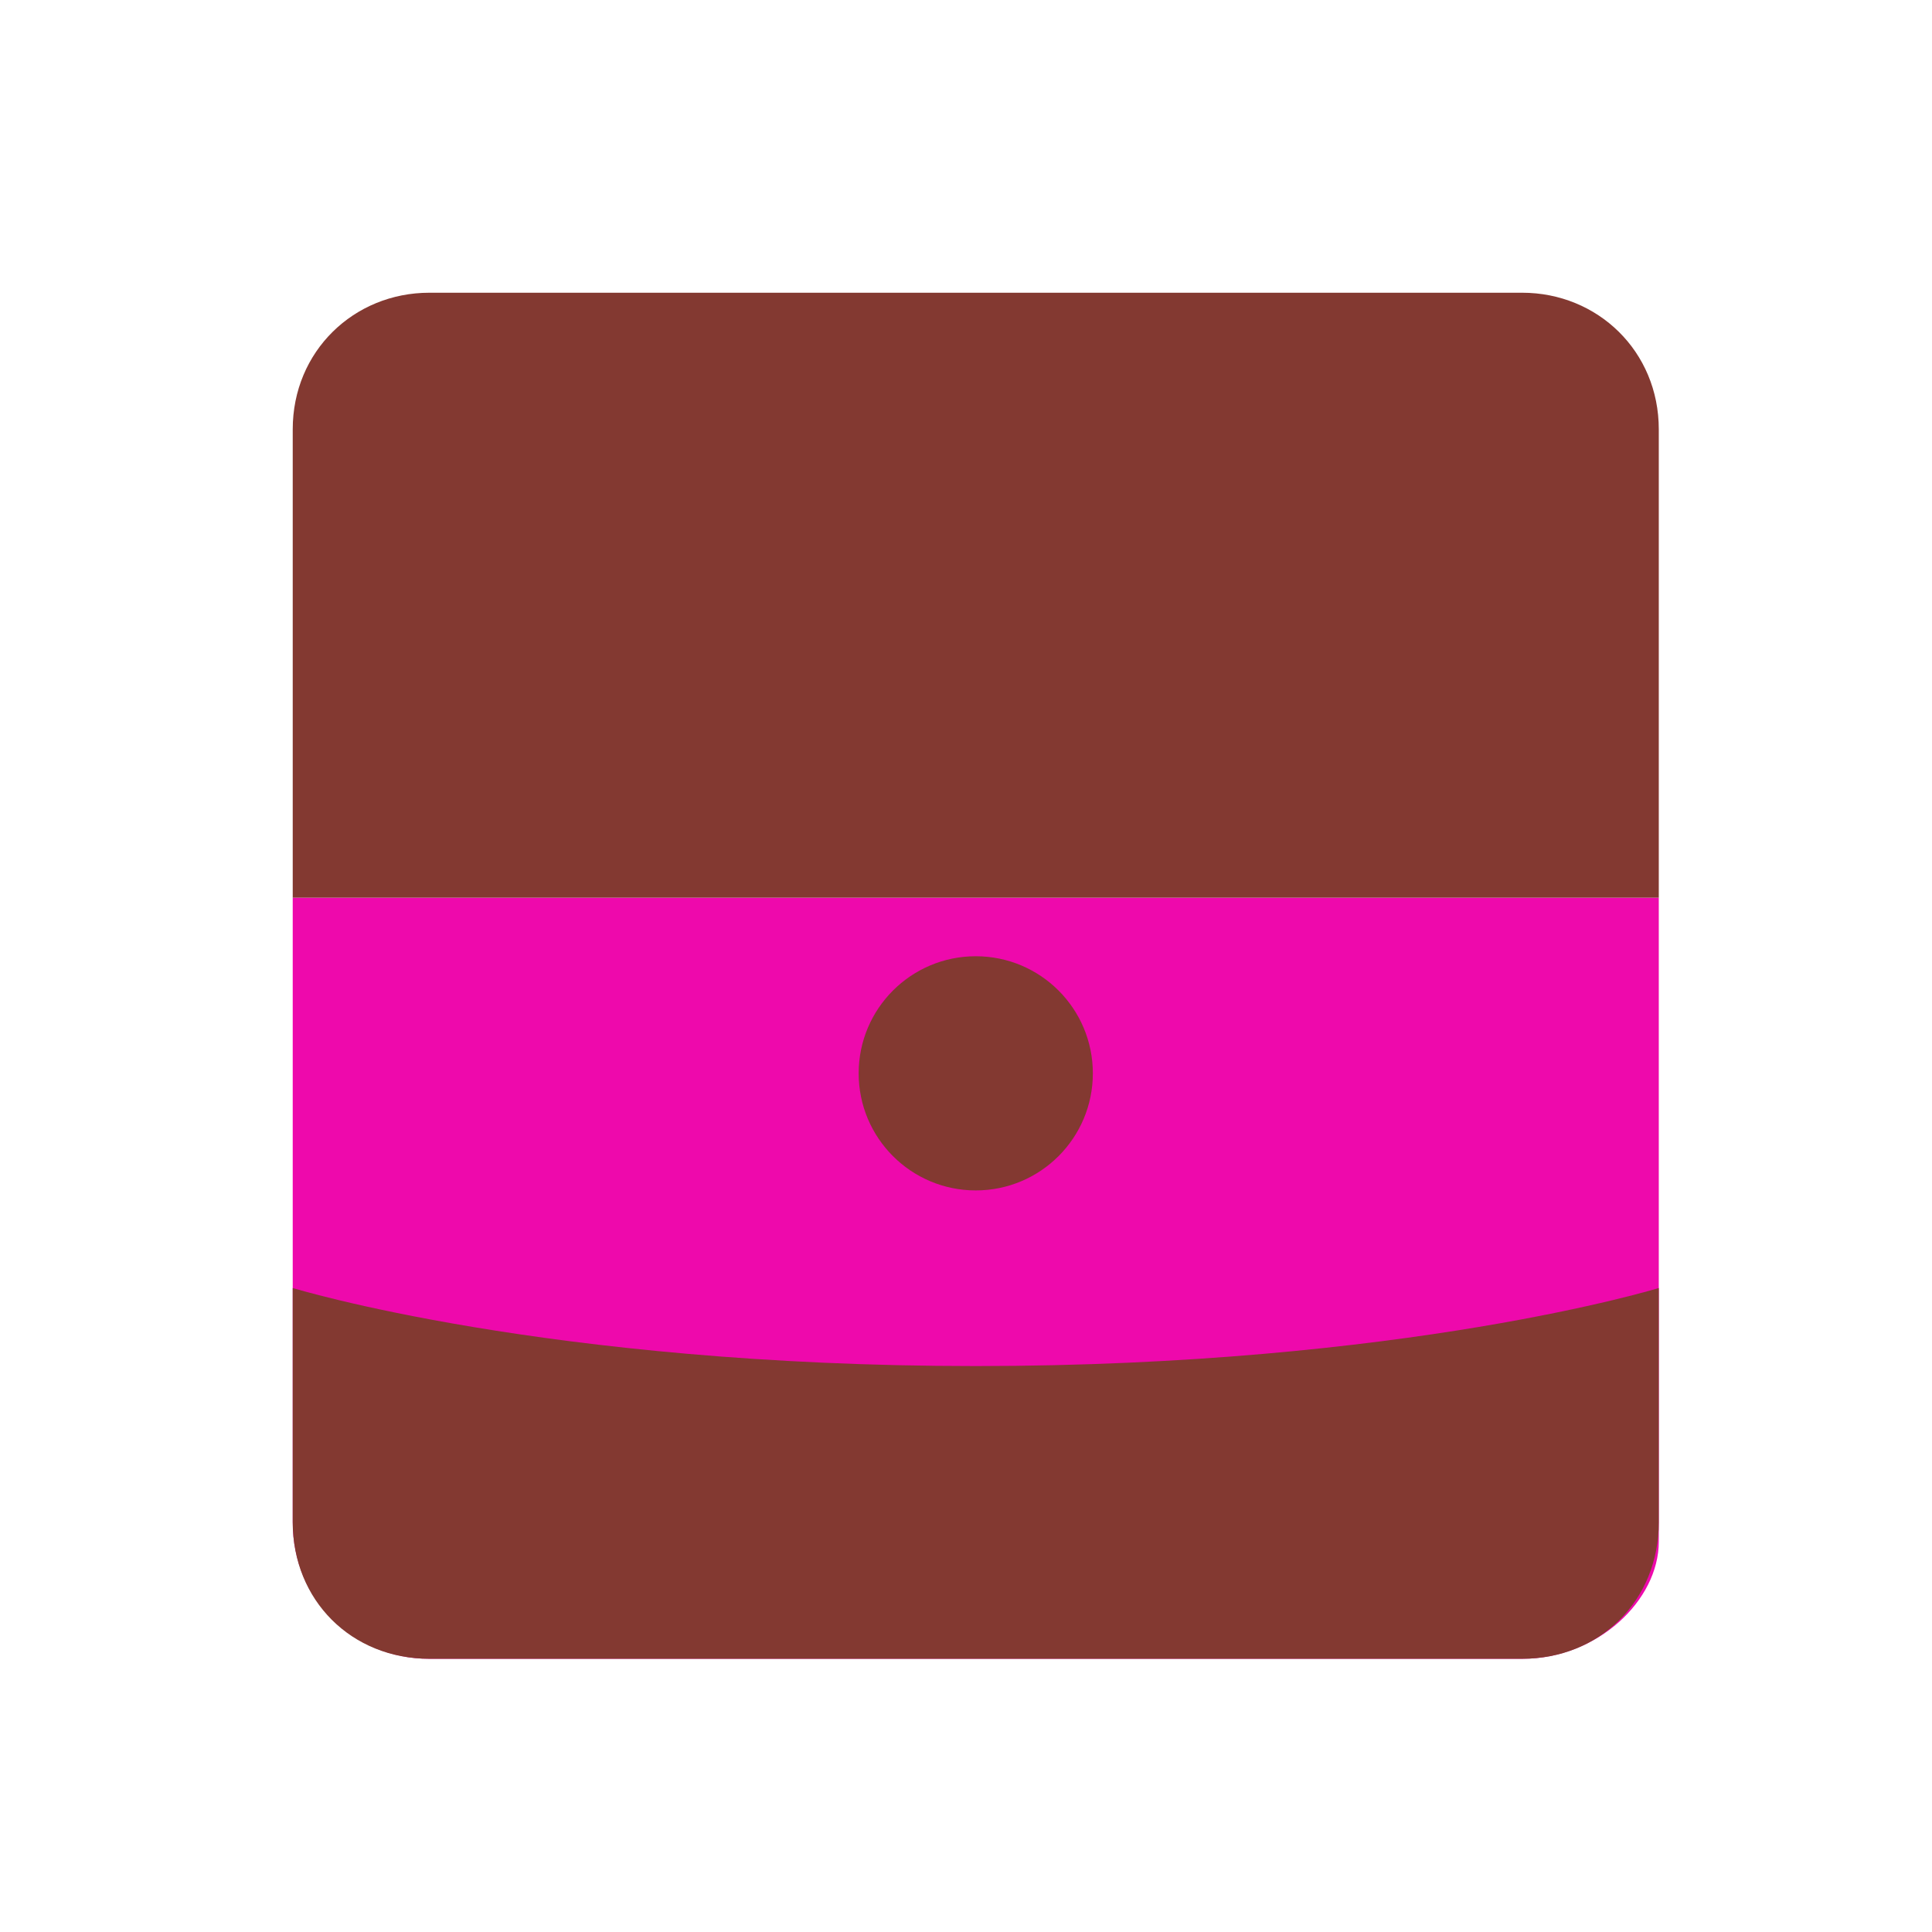 <svg xmlns='http://www.w3.org/2000/svg' viewBox='0 0 99 99'><path fill='#ee09ac' d='M78,85H22c-3.866,0-7-3-7-7V46h70v33C85,82,81.866,85,78,85'/><path fill='#833931' d='M85,46H15V22C15,18,18.134,15,22,15h56c3.866,0,7,3,7,7V46'/><circle fill='#833931' cx='50' cy='55' r='6'/><path fill='#833931' d='M78 85H22c-4 0-7-3-7-7v-12S28 70 50 70s35-4 35-4v12c0 4-3 7-7 7'/></svg>
